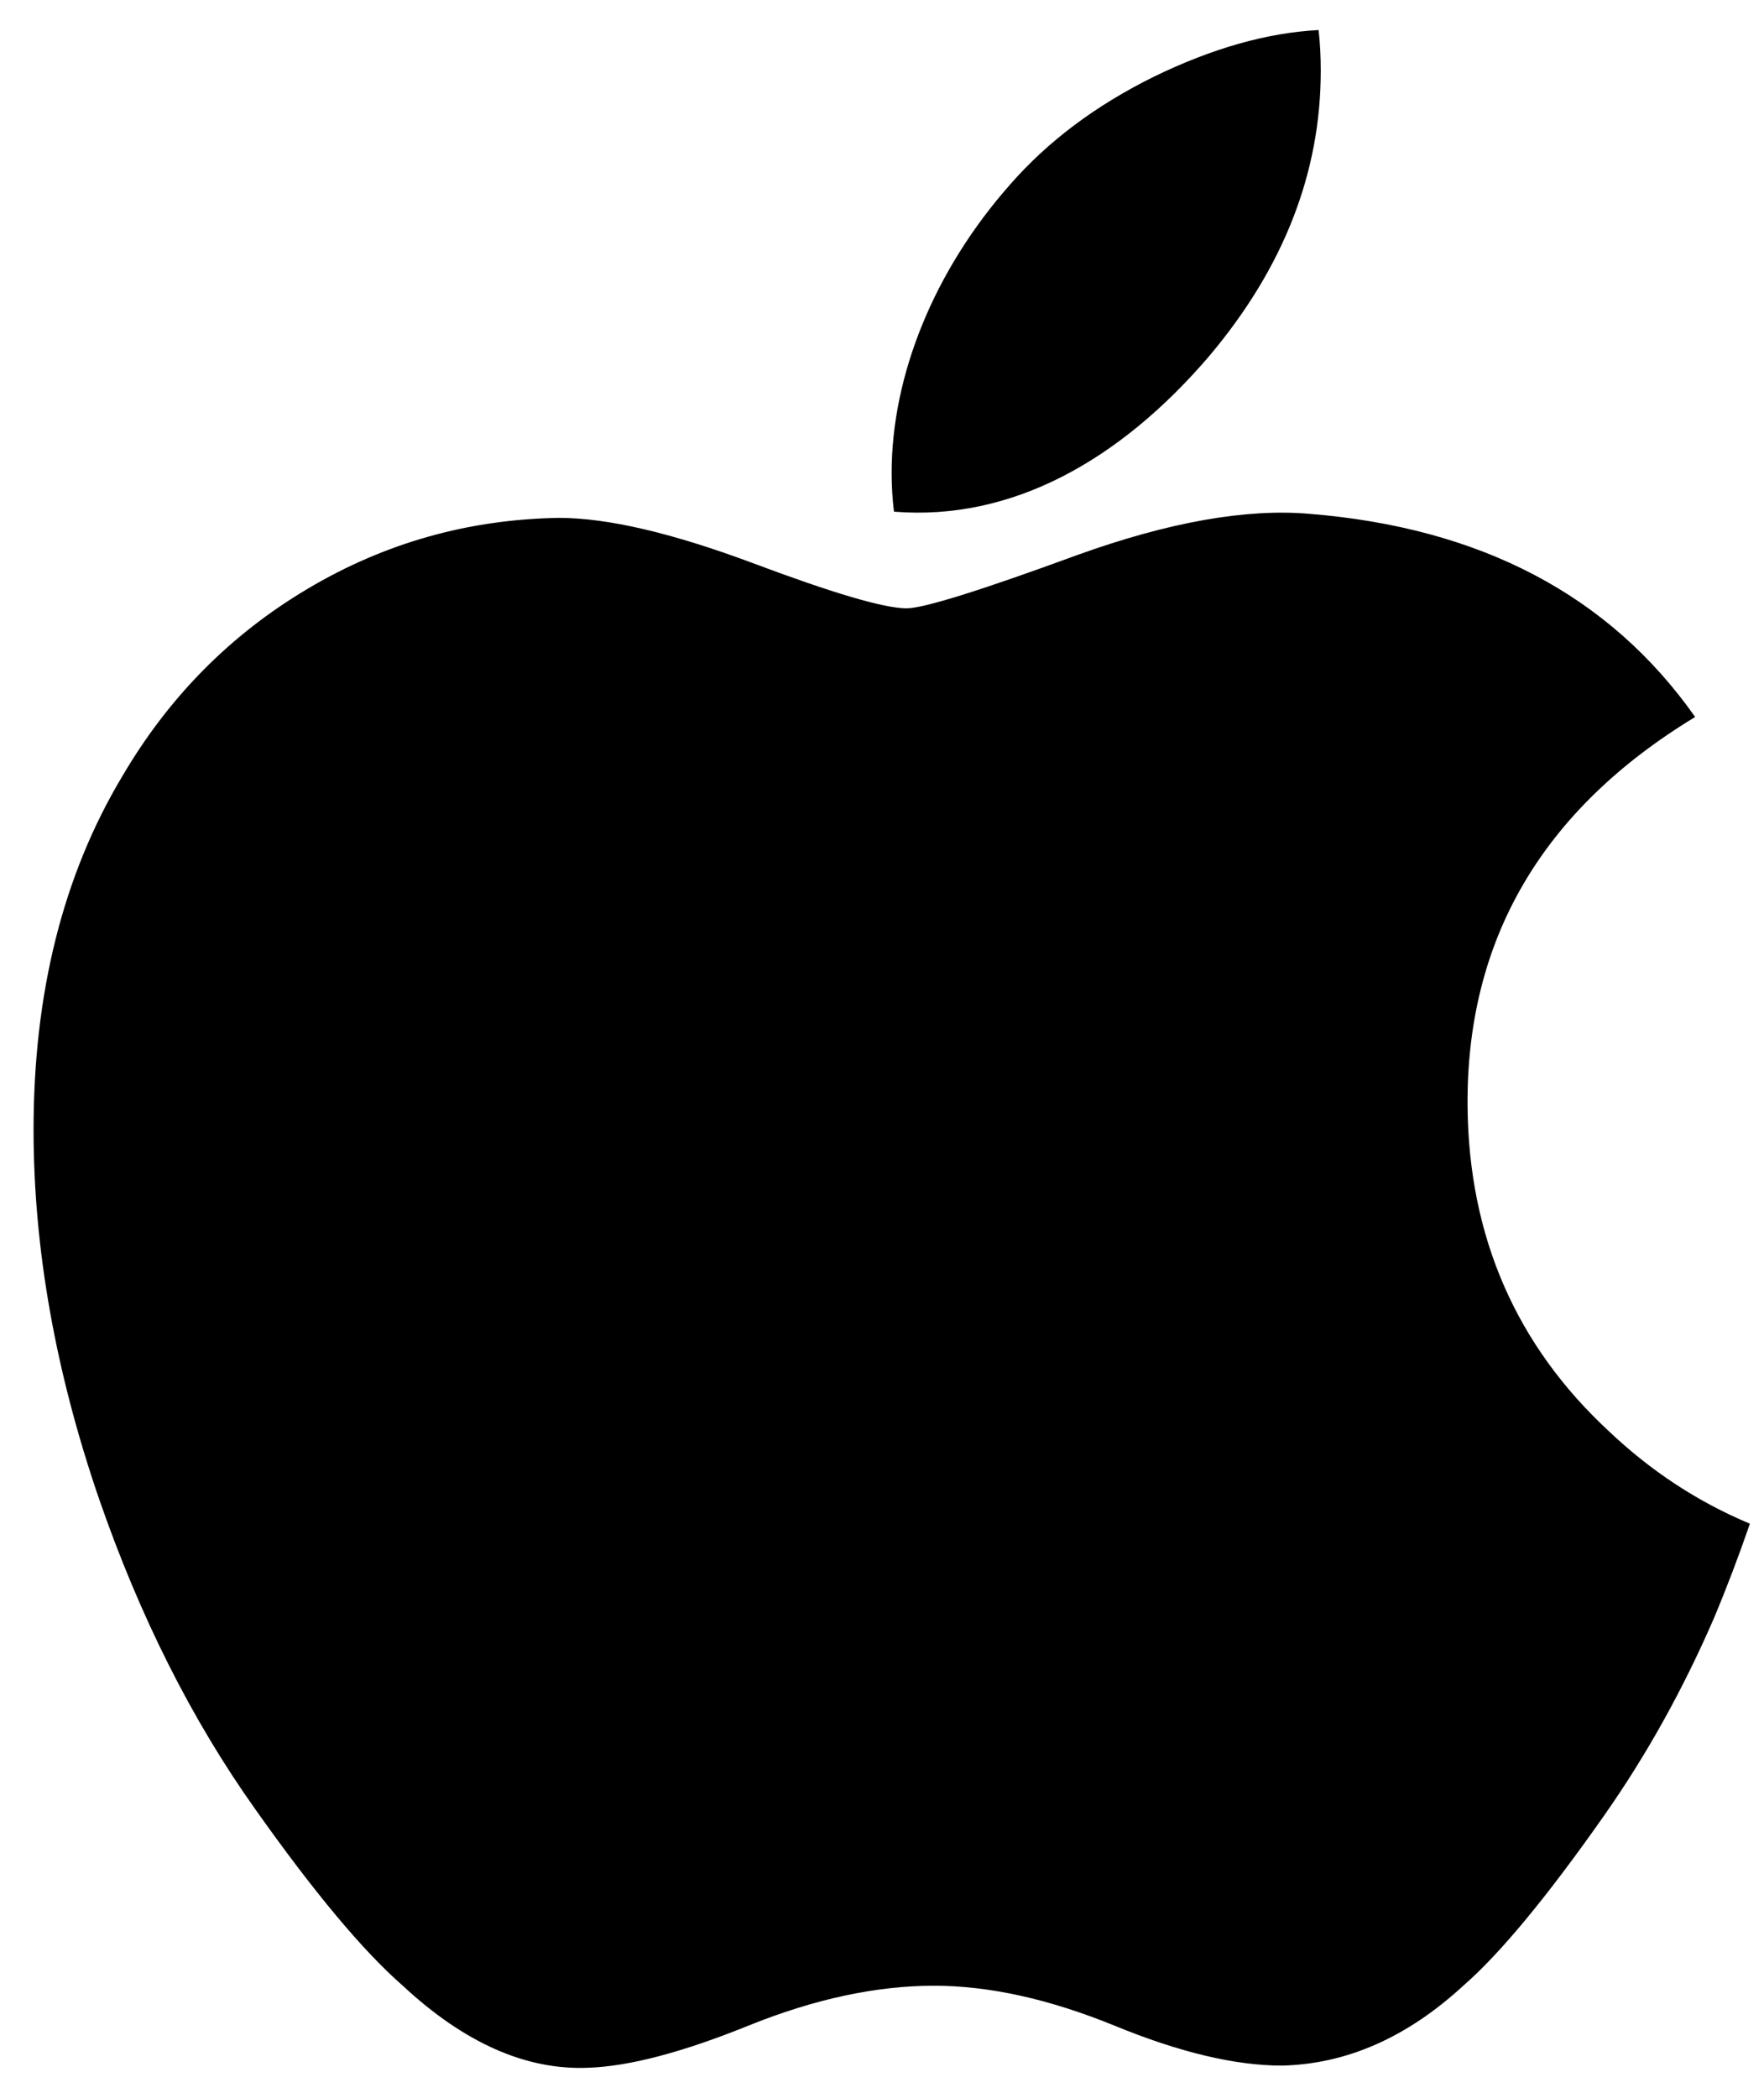 <svg width="37" height="44" viewBox="0 0 37 44" fill="none" xmlns="http://www.w3.org/2000/svg">
<path d="M35.95 33.937C35.303 35.43 34.538 36.805 33.652 38.069C32.444 39.791 31.454 40.984 30.692 41.646C29.51 42.733 28.244 43.289 26.888 43.321C25.914 43.321 24.74 43.044 23.374 42.482C22.003 41.923 20.743 41.646 19.59 41.646C18.382 41.646 17.086 41.923 15.7 42.482C14.312 43.044 13.194 43.337 12.339 43.366C11.039 43.421 9.742 42.849 8.449 41.646C7.623 40.926 6.59 39.691 5.353 37.942C4.025 36.074 2.934 33.908 2.079 31.439C1.163 28.772 0.704 26.189 0.704 23.689C0.704 20.824 1.323 18.354 2.563 16.284C3.537 14.621 4.833 13.309 6.455 12.347C8.077 11.383 9.83 10.893 11.718 10.861C12.751 10.861 14.105 11.181 15.788 11.809C17.467 12.439 18.544 12.758 19.017 12.758C19.37 12.758 20.567 12.385 22.597 11.64C24.516 10.949 26.136 10.663 27.463 10.776C31.058 11.066 33.76 12.484 35.556 15.037C32.341 16.986 30.75 19.715 30.782 23.216C30.811 25.943 31.8 28.212 33.744 30.014C34.625 30.851 35.609 31.497 36.704 31.956C36.467 32.645 36.216 33.304 35.95 33.937ZM27.703 1.485C27.703 3.623 26.922 5.619 25.365 7.466C23.487 9.662 21.215 10.931 18.751 10.731C18.718 10.462 18.702 10.191 18.702 9.921C18.702 7.869 19.595 5.673 21.181 3.877C21.973 2.968 22.98 2.212 24.202 1.609C25.421 1.015 26.574 0.687 27.658 0.63C27.69 0.916 27.703 1.202 27.703 1.485Z" fill="black"/>
</svg>
